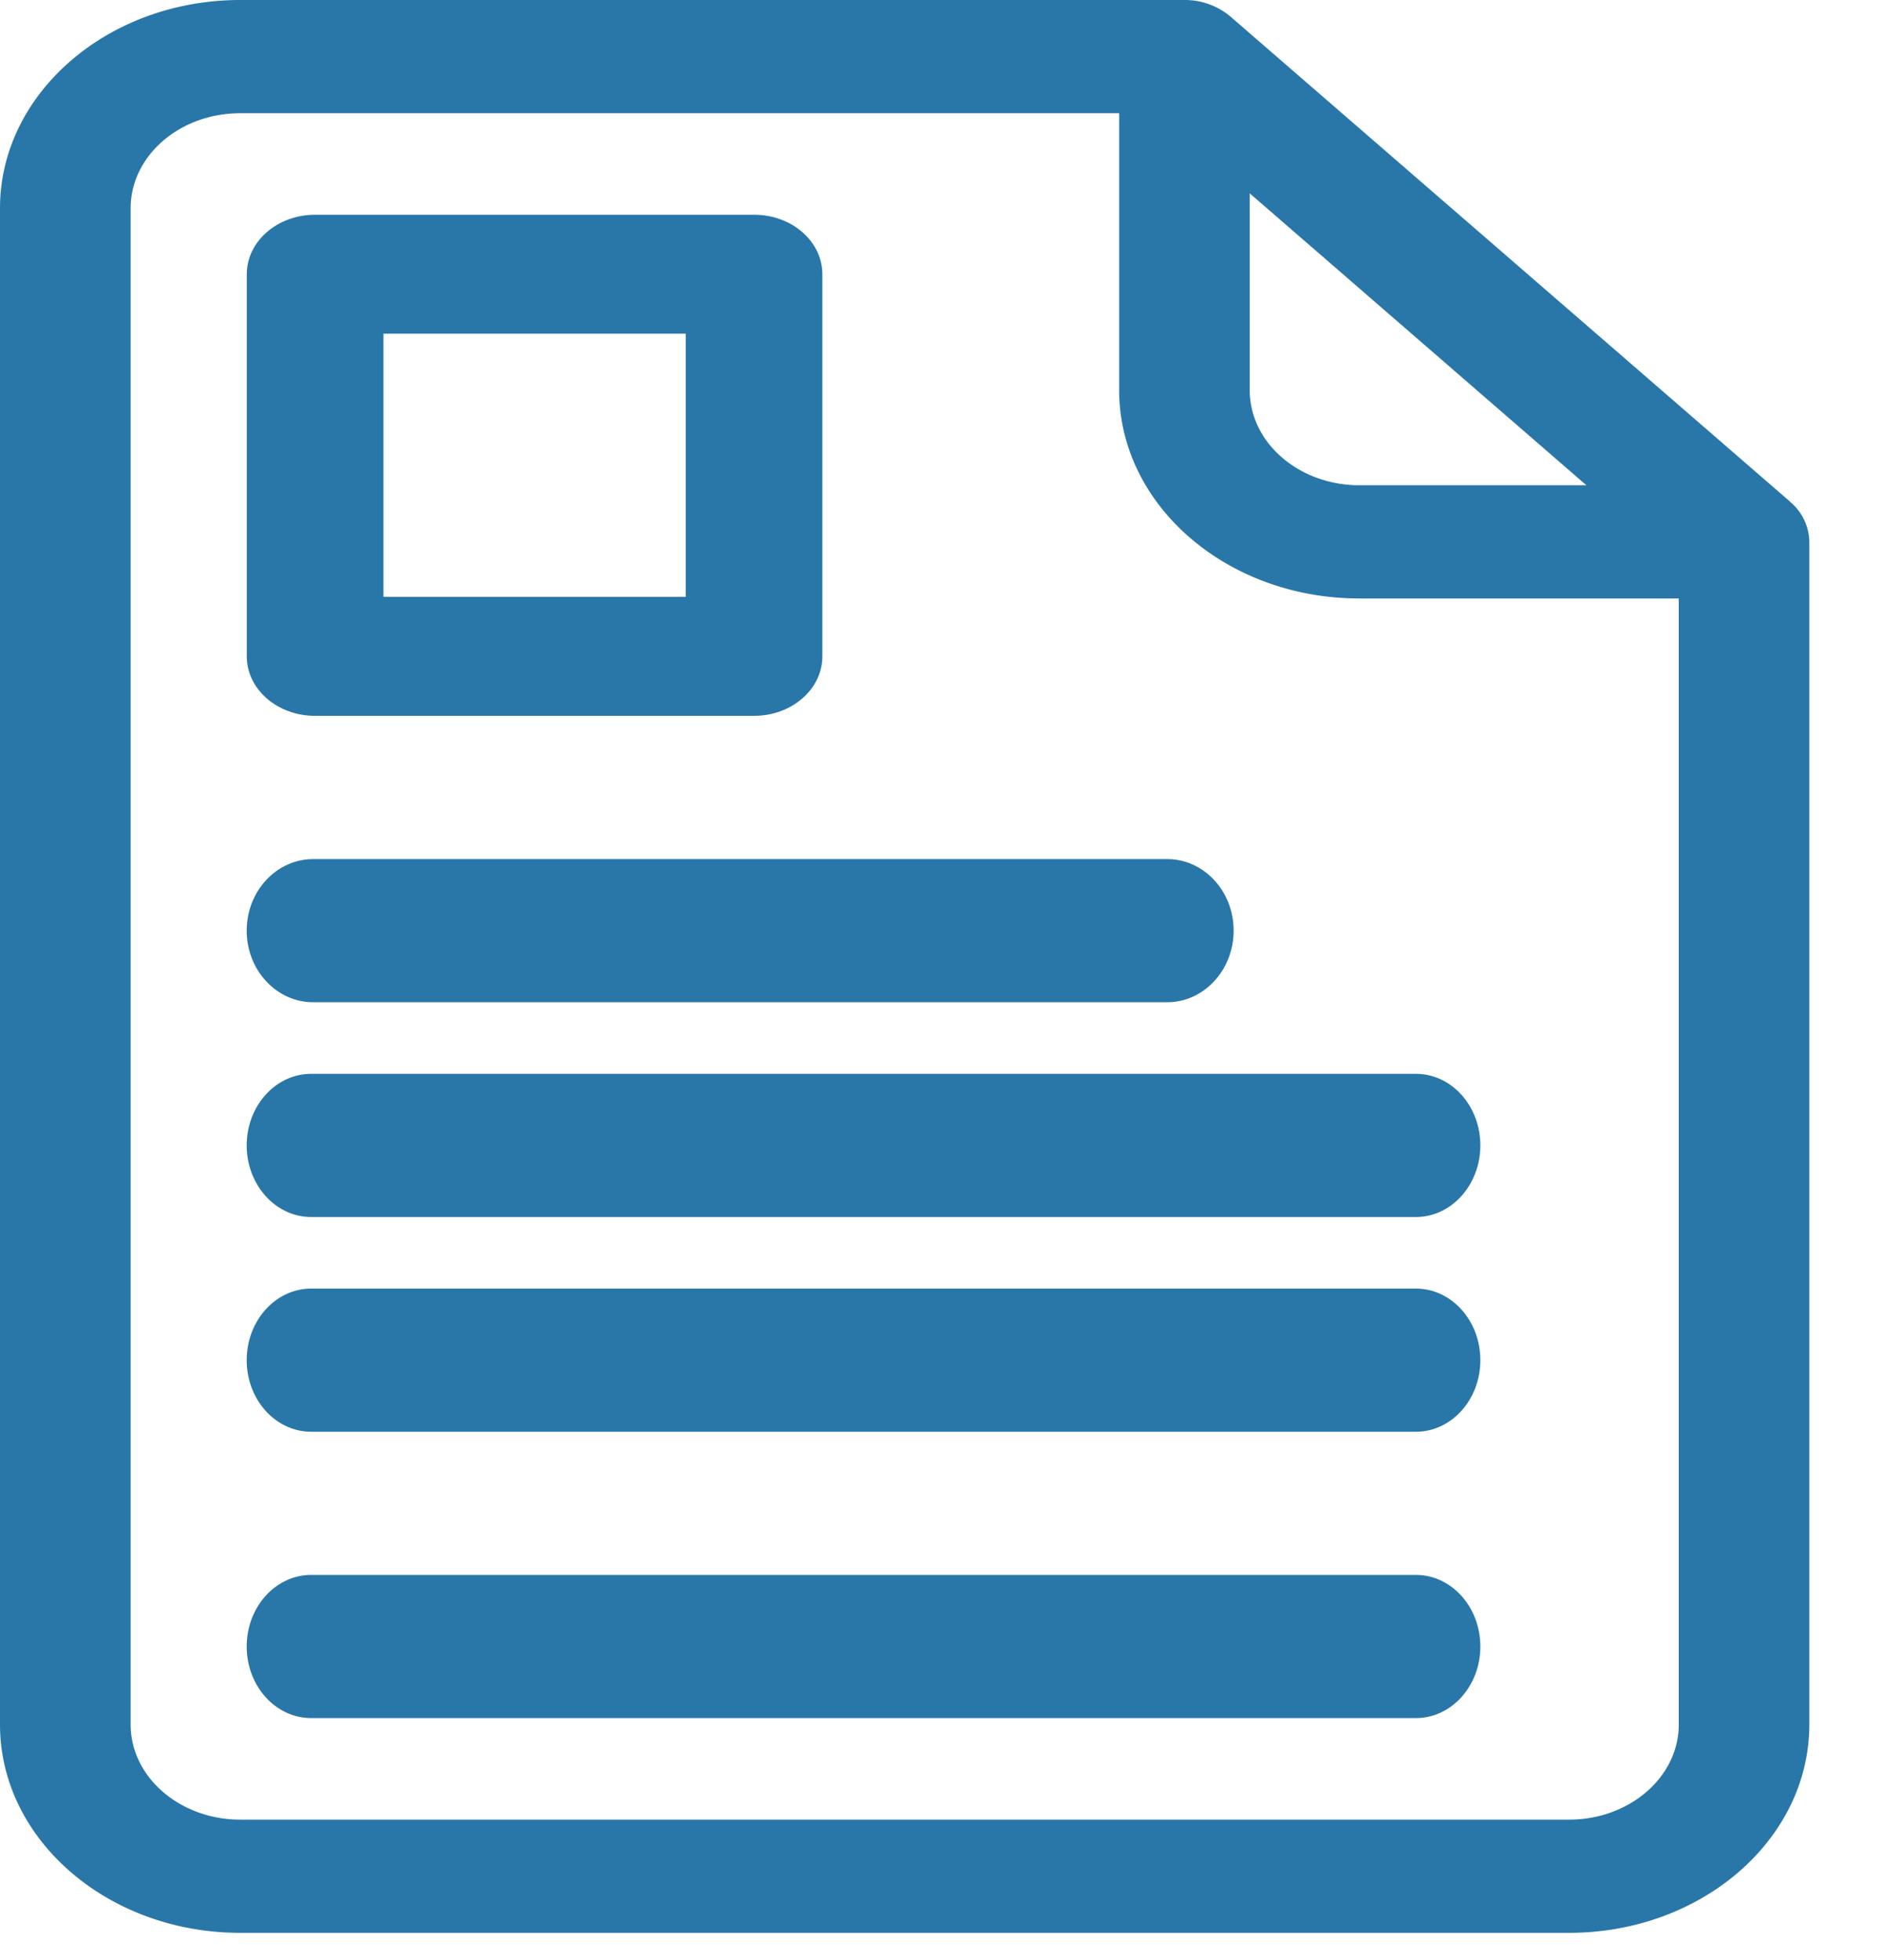 <svg width="24" height="25" xmlns="http://www.w3.org/2000/svg"><g fill="#2977A8" fill-rule="evenodd"><path d="M22.83 6.4L15.692.212A.902.902 0 0015.105 0H3.063C1.374 0 0 1.192 0 2.656v19.34c0 1.465 1.374 2.656 3.063 2.656H20.01c1.69 0 3.063-1.191 3.063-2.656V6.911a.677.677 0 00-.244-.51zm-6.893-3.934l4.293 3.723h-2.896c-.77 0-1.397-.544-1.397-1.212V2.466zm4.073 20.742H3.063c-.77 0-1.397-.544-1.397-1.212V2.656c0-.668.626-1.212 1.397-1.212h11.209v3.533c0 1.465 1.374 2.656 3.062 2.656h4.074v14.363c0 .668-.627 1.212-1.398 1.212z" fill-rule="nonzero"/><path d="M18.056 20.087H3.968c-.454 0-.822.409-.822.913s.368.913.822.913h14.088c.454 0 .822-.409.822-.913s-.368-.913-.822-.913zm0-3.652H3.968c-.454 0-.822.409-.822.913s.368.913.822.913h14.088c.454 0 .822-.409.822-.913s-.368-.913-.822-.913zm0-2.739H3.968c-.454 0-.822.408-.822.913 0 .504.368.913.822.913h14.088c.454 0 .822-.41.822-.913 0-.505-.368-.913-.822-.913zm-14.062-.913h10.89c.468 0 .848-.41.848-.913 0-.505-.38-.913-.848-.913H3.994c-.468 0-.848.408-.848.913 0 .504.38.913.848.913z"/><path d="M4.018 9.13h5.599c.48 0 .87-.34.87-.758V3.498c0-.42-.39-.759-.87-.759h-5.6c-.48 0-.87.34-.87.759v4.874c0 .419.39.758.87.758zm.87-4.874h3.857v3.357H4.89V4.256z" fill-rule="nonzero"/></g></svg>